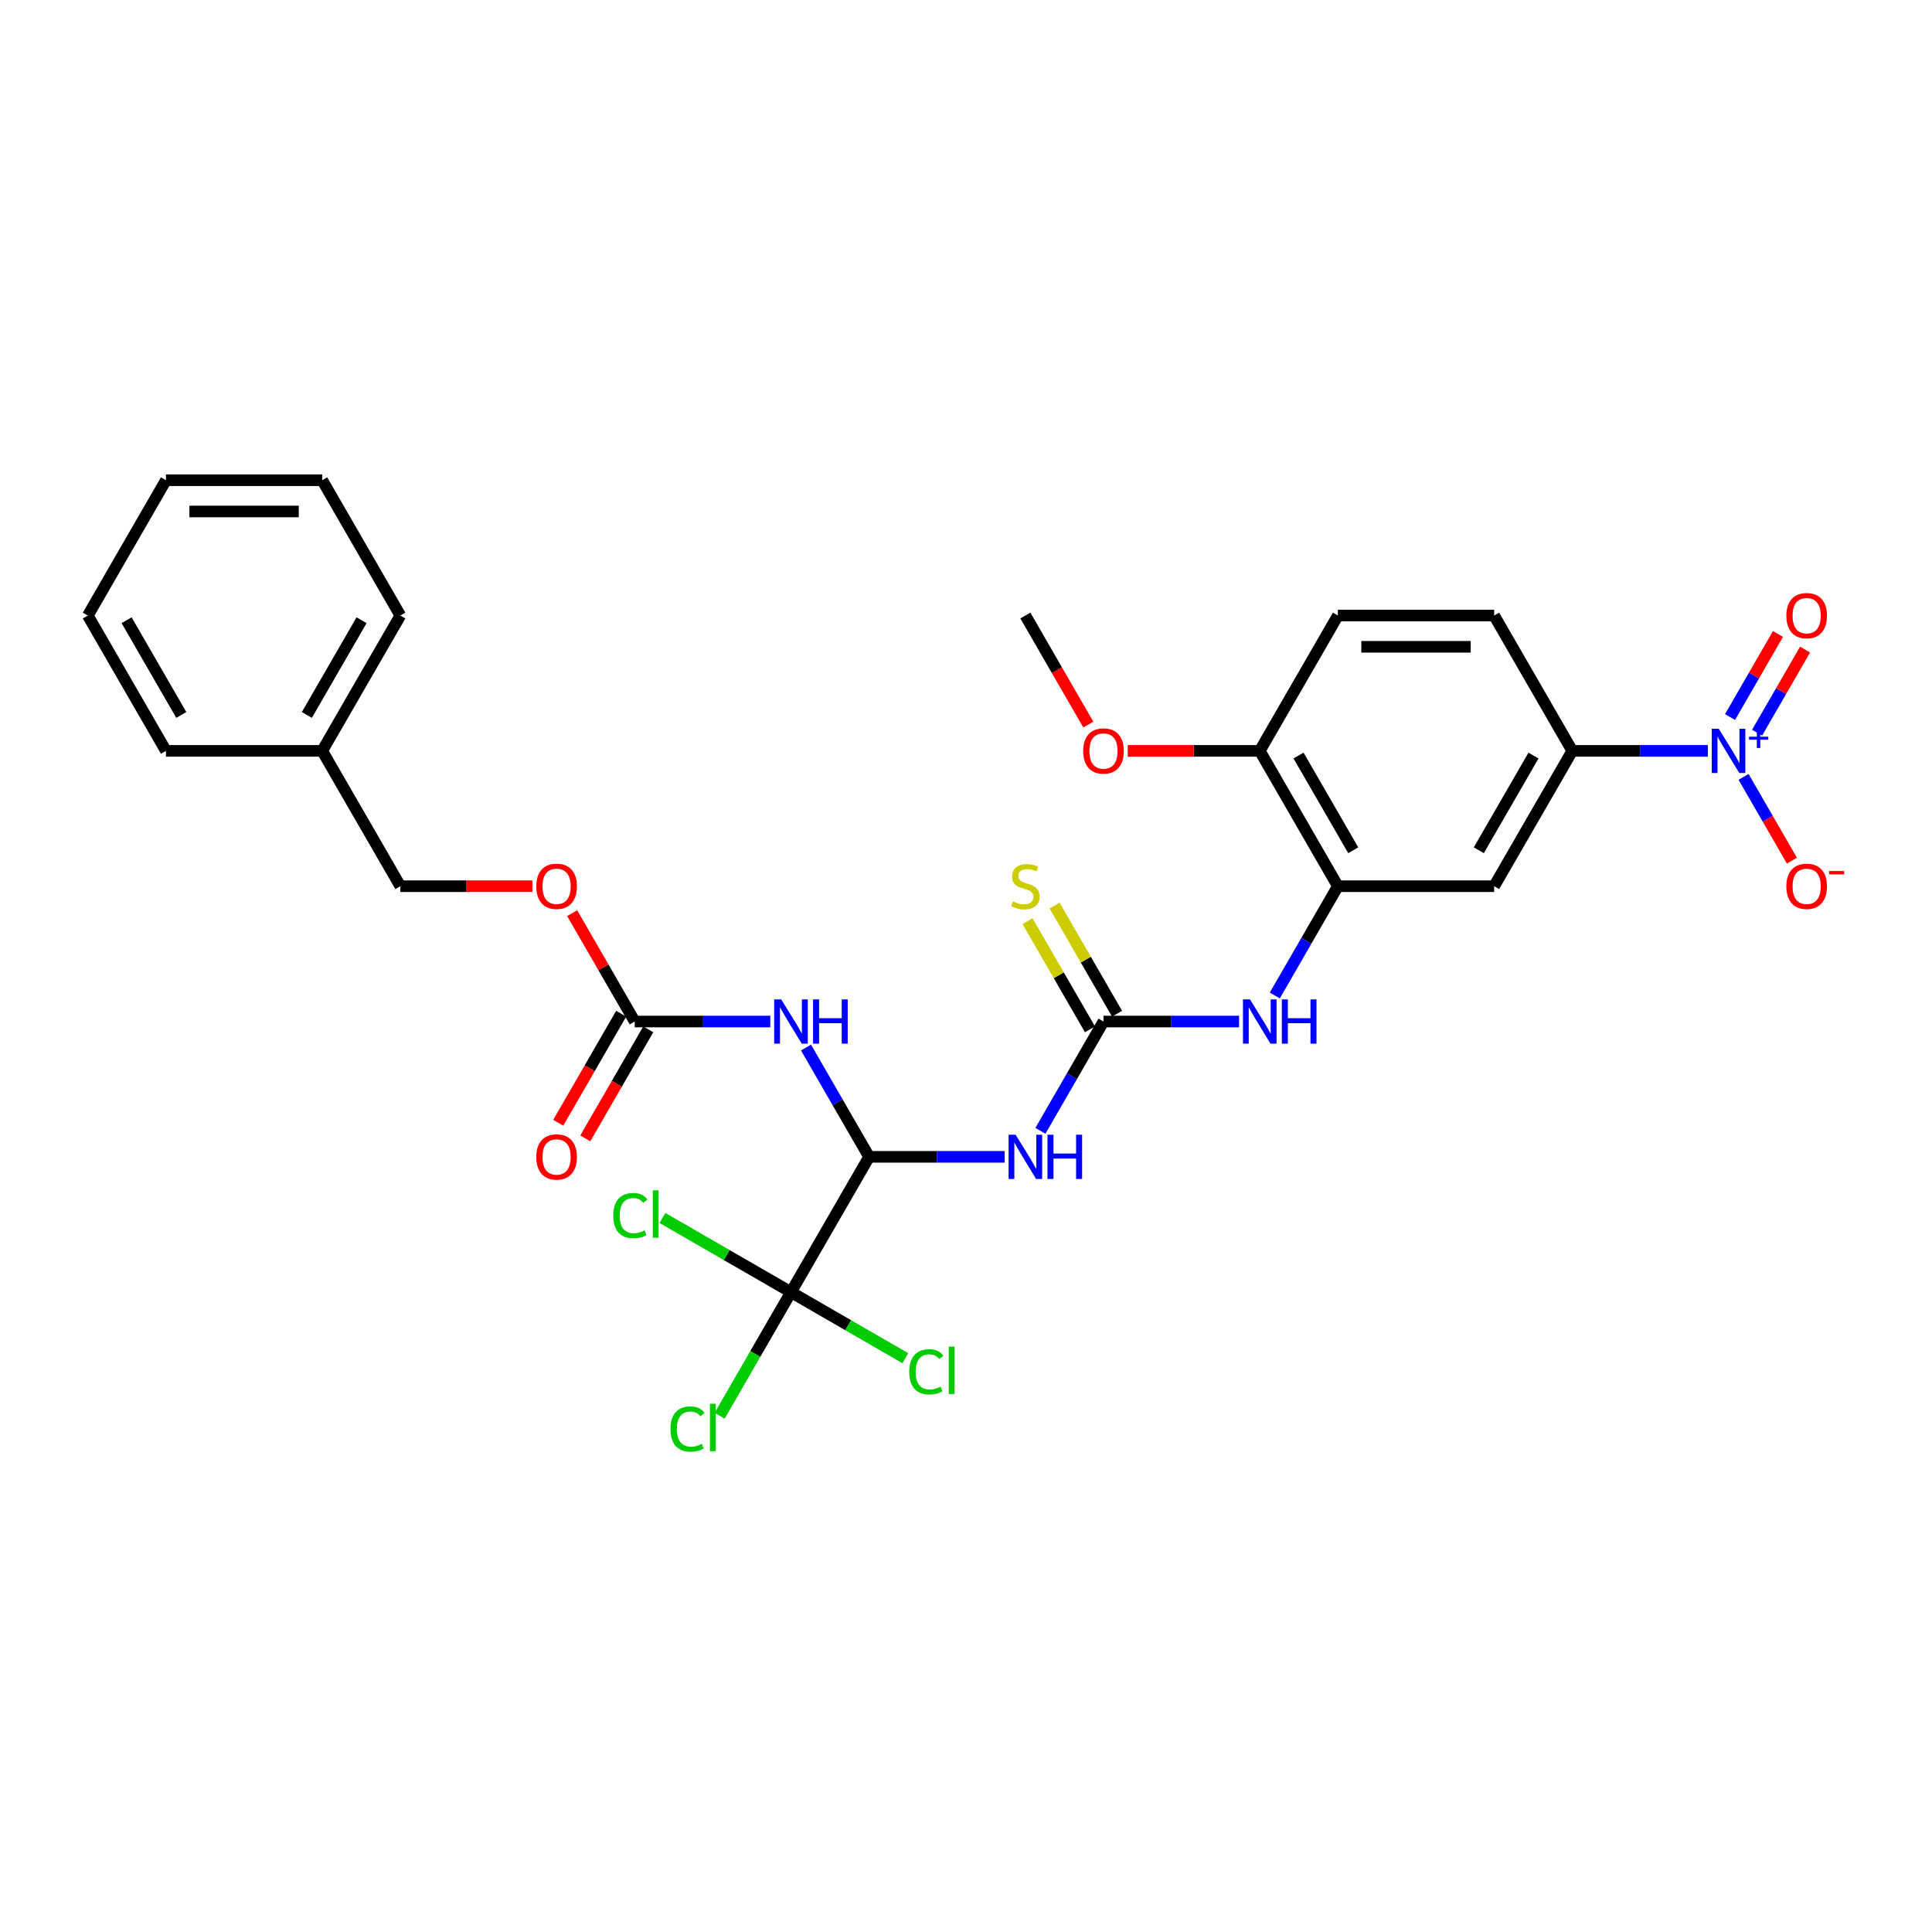 <?xml version='1.0' encoding='iso-8859-1'?>
<svg version='1.1' baseProfile='full'
              xmlns='http://www.w3.org/2000/svg'
                      xmlns:rdkit='http://www.rdkit.org/xml'
                      xmlns:xlink='http://www.w3.org/1999/xlink'
                  xml:space='preserve'
width='1000px' height='1000px' viewBox='0 0 1000 1000'>
<!-- END OF HEADER -->
<rect style='opacity:1.0;fill:#FFFFFF;stroke:none' width='1000' height='1000' x='0' y='0'> </rect>
<path class='bond-7' d='M 883.979,388.65 L 848.894,388.65' style='fill:none;fill-rule:evenodd;stroke:#0000FF;stroke-width:6px;stroke-linecap:butt;stroke-linejoin:miter;stroke-opacity:1' />
<path class='bond-7' d='M 848.894,388.65 L 813.808,388.65' style='fill:none;fill-rule:evenodd;stroke:#000000;stroke-width:6px;stroke-linecap:butt;stroke-linejoin:miter;stroke-opacity:1' />
<path class='bond-10' d='M 902.467,402.125 L 914.982,423.802' style='fill:none;fill-rule:evenodd;stroke:#0000FF;stroke-width:6px;stroke-linecap:butt;stroke-linejoin:miter;stroke-opacity:1' />
<path class='bond-10' d='M 914.982,423.802 L 927.498,445.479' style='fill:none;fill-rule:evenodd;stroke:#FF0000;stroke-width:6px;stroke-linecap:butt;stroke-linejoin:miter;stroke-opacity:1' />
<path class='bond-12' d='M 909.471,379.22 L 921.884,357.721' style='fill:none;fill-rule:evenodd;stroke:#0000FF;stroke-width:6px;stroke-linecap:butt;stroke-linejoin:miter;stroke-opacity:1' />
<path class='bond-12' d='M 921.884,357.721 L 934.297,336.222' style='fill:none;fill-rule:evenodd;stroke:#FF0000;stroke-width:6px;stroke-linecap:butt;stroke-linejoin:miter;stroke-opacity:1' />
<path class='bond-12' d='M 895.463,371.132 L 907.875,349.633' style='fill:none;fill-rule:evenodd;stroke:#0000FF;stroke-width:6px;stroke-linecap:butt;stroke-linejoin:miter;stroke-opacity:1' />
<path class='bond-12' d='M 907.875,349.633 L 920.288,328.134' style='fill:none;fill-rule:evenodd;stroke:#FF0000;stroke-width:6px;stroke-linecap:butt;stroke-linejoin:miter;stroke-opacity:1' />
<path class='bond-0' d='M 449.851,598.781 L 484.937,598.781' style='fill:none;fill-rule:evenodd;stroke:#000000;stroke-width:6px;stroke-linecap:butt;stroke-linejoin:miter;stroke-opacity:1' />
<path class='bond-0' d='M 484.937,598.781 L 520.022,598.781' style='fill:none;fill-rule:evenodd;stroke:#0000FF;stroke-width:6px;stroke-linecap:butt;stroke-linejoin:miter;stroke-opacity:1' />
<path class='bond-2' d='M 449.851,598.781 L 433.521,570.496' style='fill:none;fill-rule:evenodd;stroke:#000000;stroke-width:6px;stroke-linecap:butt;stroke-linejoin:miter;stroke-opacity:1' />
<path class='bond-2' d='M 433.521,570.496 L 417.191,542.212' style='fill:none;fill-rule:evenodd;stroke:#0000FF;stroke-width:6px;stroke-linecap:butt;stroke-linejoin:miter;stroke-opacity:1' />
<path class='bond-4' d='M 449.851,598.781 L 409.412,668.825' style='fill:none;fill-rule:evenodd;stroke:#000000;stroke-width:6px;stroke-linecap:butt;stroke-linejoin:miter;stroke-opacity:1' />
<path class='bond-1' d='M 538.51,585.307 L 554.84,557.022' style='fill:none;fill-rule:evenodd;stroke:#0000FF;stroke-width:6px;stroke-linecap:butt;stroke-linejoin:miter;stroke-opacity:1' />
<path class='bond-1' d='M 554.84,557.022 L 571.17,528.737' style='fill:none;fill-rule:evenodd;stroke:#000000;stroke-width:6px;stroke-linecap:butt;stroke-linejoin:miter;stroke-opacity:1' />
<path class='bond-5' d='M 398.703,528.737 L 363.618,528.737' style='fill:none;fill-rule:evenodd;stroke:#0000FF;stroke-width:6px;stroke-linecap:butt;stroke-linejoin:miter;stroke-opacity:1' />
<path class='bond-5' d='M 363.618,528.737 L 328.532,528.737' style='fill:none;fill-rule:evenodd;stroke:#000000;stroke-width:6px;stroke-linecap:butt;stroke-linejoin:miter;stroke-opacity:1' />
<path class='bond-3' d='M 571.17,528.737 L 606.256,528.737' style='fill:none;fill-rule:evenodd;stroke:#000000;stroke-width:6px;stroke-linecap:butt;stroke-linejoin:miter;stroke-opacity:1' />
<path class='bond-3' d='M 606.256,528.737 L 641.341,528.737' style='fill:none;fill-rule:evenodd;stroke:#0000FF;stroke-width:6px;stroke-linecap:butt;stroke-linejoin:miter;stroke-opacity:1' />
<path class='bond-11' d='M 578.175,524.693 L 562.013,496.7' style='fill:none;fill-rule:evenodd;stroke:#000000;stroke-width:6px;stroke-linecap:butt;stroke-linejoin:miter;stroke-opacity:1' />
<path class='bond-11' d='M 562.013,496.7 L 545.851,468.707' style='fill:none;fill-rule:evenodd;stroke:#CCCC00;stroke-width:6px;stroke-linecap:butt;stroke-linejoin:miter;stroke-opacity:1' />
<path class='bond-11' d='M 564.166,532.781 L 548.004,504.788' style='fill:none;fill-rule:evenodd;stroke:#000000;stroke-width:6px;stroke-linecap:butt;stroke-linejoin:miter;stroke-opacity:1' />
<path class='bond-11' d='M 548.004,504.788 L 531.842,476.795' style='fill:none;fill-rule:evenodd;stroke:#CCCC00;stroke-width:6px;stroke-linecap:butt;stroke-linejoin:miter;stroke-opacity:1' />
<path class='bond-17' d='M 409.412,668.825 L 390.947,700.806' style='fill:none;fill-rule:evenodd;stroke:#000000;stroke-width:6px;stroke-linecap:butt;stroke-linejoin:miter;stroke-opacity:1' />
<path class='bond-17' d='M 390.947,700.806 L 372.482,732.788' style='fill:none;fill-rule:evenodd;stroke:#00CC00;stroke-width:6px;stroke-linecap:butt;stroke-linejoin:miter;stroke-opacity:1' />
<path class='bond-18' d='M 409.412,668.825 L 376.145,649.618' style='fill:none;fill-rule:evenodd;stroke:#000000;stroke-width:6px;stroke-linecap:butt;stroke-linejoin:miter;stroke-opacity:1' />
<path class='bond-18' d='M 376.145,649.618 L 342.878,630.412' style='fill:none;fill-rule:evenodd;stroke:#00CC00;stroke-width:6px;stroke-linecap:butt;stroke-linejoin:miter;stroke-opacity:1' />
<path class='bond-19' d='M 409.412,668.825 L 439.006,685.911' style='fill:none;fill-rule:evenodd;stroke:#000000;stroke-width:6px;stroke-linecap:butt;stroke-linejoin:miter;stroke-opacity:1' />
<path class='bond-19' d='M 439.006,685.911 L 468.601,702.998' style='fill:none;fill-rule:evenodd;stroke:#00CC00;stroke-width:6px;stroke-linecap:butt;stroke-linejoin:miter;stroke-opacity:1' />
<path class='bond-14' d='M 321.528,524.693 L 305.235,552.913' style='fill:none;fill-rule:evenodd;stroke:#000000;stroke-width:6px;stroke-linecap:butt;stroke-linejoin:miter;stroke-opacity:1' />
<path class='bond-14' d='M 305.235,552.913 L 288.942,581.133' style='fill:none;fill-rule:evenodd;stroke:#FF0000;stroke-width:6px;stroke-linecap:butt;stroke-linejoin:miter;stroke-opacity:1' />
<path class='bond-14' d='M 335.537,532.781 L 319.244,561.001' style='fill:none;fill-rule:evenodd;stroke:#000000;stroke-width:6px;stroke-linecap:butt;stroke-linejoin:miter;stroke-opacity:1' />
<path class='bond-14' d='M 319.244,561.001 L 302.951,589.221' style='fill:none;fill-rule:evenodd;stroke:#FF0000;stroke-width:6px;stroke-linecap:butt;stroke-linejoin:miter;stroke-opacity:1' />
<path class='bond-15' d='M 328.532,528.737 L 312.342,500.696' style='fill:none;fill-rule:evenodd;stroke:#000000;stroke-width:6px;stroke-linecap:butt;stroke-linejoin:miter;stroke-opacity:1' />
<path class='bond-15' d='M 312.342,500.696 L 296.152,472.654' style='fill:none;fill-rule:evenodd;stroke:#FF0000;stroke-width:6px;stroke-linecap:butt;stroke-linejoin:miter;stroke-opacity:1' />
<path class='bond-6' d='M 692.489,458.694 L 773.369,458.694' style='fill:none;fill-rule:evenodd;stroke:#000000;stroke-width:6px;stroke-linecap:butt;stroke-linejoin:miter;stroke-opacity:1' />
<path class='bond-8' d='M 692.489,458.694 L 676.159,486.978' style='fill:none;fill-rule:evenodd;stroke:#000000;stroke-width:6px;stroke-linecap:butt;stroke-linejoin:miter;stroke-opacity:1' />
<path class='bond-8' d='M 676.159,486.978 L 659.829,515.263' style='fill:none;fill-rule:evenodd;stroke:#0000FF;stroke-width:6px;stroke-linecap:butt;stroke-linejoin:miter;stroke-opacity:1' />
<path class='bond-30' d='M 692.489,458.694 L 652.05,388.65' style='fill:none;fill-rule:evenodd;stroke:#000000;stroke-width:6px;stroke-linecap:butt;stroke-linejoin:miter;stroke-opacity:1' />
<path class='bond-30' d='M 700.432,440.099 L 672.124,391.069' style='fill:none;fill-rule:evenodd;stroke:#000000;stroke-width:6px;stroke-linecap:butt;stroke-linejoin:miter;stroke-opacity:1' />
<path class='bond-9' d='M 813.808,388.65 L 773.369,458.694' style='fill:none;fill-rule:evenodd;stroke:#000000;stroke-width:6px;stroke-linecap:butt;stroke-linejoin:miter;stroke-opacity:1' />
<path class='bond-9' d='M 793.734,391.069 L 765.426,440.099' style='fill:none;fill-rule:evenodd;stroke:#000000;stroke-width:6px;stroke-linecap:butt;stroke-linejoin:miter;stroke-opacity:1' />
<path class='bond-16' d='M 813.808,388.65 L 773.369,318.607' style='fill:none;fill-rule:evenodd;stroke:#000000;stroke-width:6px;stroke-linecap:butt;stroke-linejoin:miter;stroke-opacity:1' />
<path class='bond-13' d='M 652.05,388.65 L 692.489,318.607' style='fill:none;fill-rule:evenodd;stroke:#000000;stroke-width:6px;stroke-linecap:butt;stroke-linejoin:miter;stroke-opacity:1' />
<path class='bond-22' d='M 652.05,388.65 L 617.878,388.65' style='fill:none;fill-rule:evenodd;stroke:#000000;stroke-width:6px;stroke-linecap:butt;stroke-linejoin:miter;stroke-opacity:1' />
<path class='bond-22' d='M 617.878,388.65 L 583.707,388.65' style='fill:none;fill-rule:evenodd;stroke:#FF0000;stroke-width:6px;stroke-linecap:butt;stroke-linejoin:miter;stroke-opacity:1' />
<path class='bond-21' d='M 275.556,458.694 L 241.385,458.694' style='fill:none;fill-rule:evenodd;stroke:#FF0000;stroke-width:6px;stroke-linecap:butt;stroke-linejoin:miter;stroke-opacity:1' />
<path class='bond-21' d='M 241.385,458.694 L 207.213,458.694' style='fill:none;fill-rule:evenodd;stroke:#000000;stroke-width:6px;stroke-linecap:butt;stroke-linejoin:miter;stroke-opacity:1' />
<path class='bond-20' d='M 773.369,318.607 L 692.489,318.607' style='fill:none;fill-rule:evenodd;stroke:#000000;stroke-width:6px;stroke-linecap:butt;stroke-linejoin:miter;stroke-opacity:1' />
<path class='bond-20' d='M 761.237,334.783 L 704.621,334.783' style='fill:none;fill-rule:evenodd;stroke:#000000;stroke-width:6px;stroke-linecap:butt;stroke-linejoin:miter;stroke-opacity:1' />
<path class='bond-23' d='M 207.213,458.694 L 166.774,388.65' style='fill:none;fill-rule:evenodd;stroke:#000000;stroke-width:6px;stroke-linecap:butt;stroke-linejoin:miter;stroke-opacity:1' />
<path class='bond-24' d='M 563.316,375.046 L 547.023,346.827' style='fill:none;fill-rule:evenodd;stroke:#FF0000;stroke-width:6px;stroke-linecap:butt;stroke-linejoin:miter;stroke-opacity:1' />
<path class='bond-24' d='M 547.023,346.827 L 530.731,318.607' style='fill:none;fill-rule:evenodd;stroke:#000000;stroke-width:6px;stroke-linecap:butt;stroke-linejoin:miter;stroke-opacity:1' />
<path class='bond-25' d='M 166.774,388.65 L 207.213,318.607' style='fill:none;fill-rule:evenodd;stroke:#000000;stroke-width:6px;stroke-linecap:butt;stroke-linejoin:miter;stroke-opacity:1' />
<path class='bond-25' d='M 158.831,370.056 L 187.139,321.025' style='fill:none;fill-rule:evenodd;stroke:#000000;stroke-width:6px;stroke-linecap:butt;stroke-linejoin:miter;stroke-opacity:1' />
<path class='bond-26' d='M 166.774,388.65 L 85.894,388.65' style='fill:none;fill-rule:evenodd;stroke:#000000;stroke-width:6px;stroke-linecap:butt;stroke-linejoin:miter;stroke-opacity:1' />
<path class='bond-28' d='M 207.213,318.607 L 166.774,248.563' style='fill:none;fill-rule:evenodd;stroke:#000000;stroke-width:6px;stroke-linecap:butt;stroke-linejoin:miter;stroke-opacity:1' />
<path class='bond-27' d='M 85.894,388.65 L 45.455,318.607' style='fill:none;fill-rule:evenodd;stroke:#000000;stroke-width:6px;stroke-linecap:butt;stroke-linejoin:miter;stroke-opacity:1' />
<path class='bond-27' d='M 93.837,370.056 L 65.529,321.025' style='fill:none;fill-rule:evenodd;stroke:#000000;stroke-width:6px;stroke-linecap:butt;stroke-linejoin:miter;stroke-opacity:1' />
<path class='bond-29' d='M 45.455,318.607 L 85.894,248.563' style='fill:none;fill-rule:evenodd;stroke:#000000;stroke-width:6px;stroke-linecap:butt;stroke-linejoin:miter;stroke-opacity:1' />
<path class='bond-31' d='M 166.774,248.563 L 85.894,248.563' style='fill:none;fill-rule:evenodd;stroke:#000000;stroke-width:6px;stroke-linecap:butt;stroke-linejoin:miter;stroke-opacity:1' />
<path class='bond-31' d='M 154.642,264.739 L 98.026,264.739' style='fill:none;fill-rule:evenodd;stroke:#000000;stroke-width:6px;stroke-linecap:butt;stroke-linejoin:miter;stroke-opacity:1' />
<path  class='atom-0' d='M 889.625 377.198
L 897.13 389.33
Q 897.874 390.527, 899.071 392.694
Q 900.268 394.862, 900.333 394.991
L 900.333 377.198
L 903.374 377.198
L 903.374 400.103
L 900.236 400.103
L 892.18 386.839
Q 891.242 385.286, 890.239 383.506
Q 889.269 381.727, 888.978 381.177
L 888.978 400.103
L 886.001 400.103
L 886.001 377.198
L 889.625 377.198
' fill='#0000FF'/>
<path  class='atom-0' d='M 905.296 381.327
L 909.331 381.327
L 909.331 377.077
L 911.125 377.077
L 911.125 381.327
L 915.267 381.327
L 915.267 382.864
L 911.125 382.864
L 911.125 387.134
L 909.331 387.134
L 909.331 382.864
L 905.296 382.864
L 905.296 381.327
' fill='#0000FF'/>
<path  class='atom-2' d='M 525.668 587.329
L 533.173 599.46
Q 533.917 600.657, 535.114 602.825
Q 536.311 604.993, 536.376 605.122
L 536.376 587.329
L 539.417 587.329
L 539.417 610.234
L 536.279 610.234
L 528.223 596.969
Q 527.285 595.416, 526.282 593.637
Q 525.312 591.858, 525.021 591.308
L 525.021 610.234
L 522.044 610.234
L 522.044 587.329
L 525.668 587.329
' fill='#0000FF'/>
<path  class='atom-2' d='M 542.167 587.329
L 545.273 587.329
L 545.273 597.066
L 556.984 597.066
L 556.984 587.329
L 560.09 587.329
L 560.09 610.234
L 556.984 610.234
L 556.984 599.655
L 545.273 599.655
L 545.273 610.234
L 542.167 610.234
L 542.167 587.329
' fill='#0000FF'/>
<path  class='atom-3' d='M 404.349 517.285
L 411.854 529.417
Q 412.598 530.614, 413.795 532.781
Q 414.992 534.949, 415.057 535.078
L 415.057 517.285
L 418.098 517.285
L 418.098 540.19
L 414.96 540.19
L 406.904 526.926
Q 405.966 525.373, 404.963 523.594
Q 403.993 521.814, 403.701 521.264
L 403.701 540.19
L 400.725 540.19
L 400.725 517.285
L 404.349 517.285
' fill='#0000FF'/>
<path  class='atom-3' d='M 420.848 517.285
L 423.954 517.285
L 423.954 527.023
L 435.665 527.023
L 435.665 517.285
L 438.771 517.285
L 438.771 540.19
L 435.665 540.19
L 435.665 529.611
L 423.954 529.611
L 423.954 540.19
L 420.848 540.19
L 420.848 517.285
' fill='#0000FF'/>
<path  class='atom-9' d='M 646.987 517.285
L 654.492 529.417
Q 655.236 530.614, 656.433 532.781
Q 657.63 534.949, 657.695 535.078
L 657.695 517.285
L 660.736 517.285
L 660.736 540.19
L 657.598 540.19
L 649.542 526.926
Q 648.604 525.373, 647.601 523.594
Q 646.631 521.814, 646.34 521.264
L 646.34 540.19
L 643.363 540.19
L 643.363 517.285
L 646.987 517.285
' fill='#0000FF'/>
<path  class='atom-9' d='M 663.486 517.285
L 666.592 517.285
L 666.592 527.023
L 678.303 527.023
L 678.303 517.285
L 681.409 517.285
L 681.409 540.19
L 678.303 540.19
L 678.303 529.611
L 666.592 529.611
L 666.592 540.19
L 663.486 540.19
L 663.486 517.285
' fill='#0000FF'/>
<path  class='atom-11' d='M 924.613 458.759
Q 924.613 453.259, 927.331 450.185
Q 930.048 447.112, 935.127 447.112
Q 940.207 447.112, 942.924 450.185
Q 945.642 453.259, 945.642 458.759
Q 945.642 464.323, 942.892 467.494
Q 940.142 470.632, 935.127 470.632
Q 930.08 470.632, 927.331 467.494
Q 924.613 464.355, 924.613 458.759
M 935.127 468.044
Q 938.621 468.044, 940.498 465.714
Q 942.406 463.353, 942.406 458.759
Q 942.406 454.262, 940.498 451.997
Q 938.621 449.7, 935.127 449.7
Q 931.633 449.7, 929.725 451.965
Q 927.848 454.229, 927.848 458.759
Q 927.848 463.385, 929.725 465.714
Q 931.633 468.044, 935.127 468.044
' fill='#FF0000'/>
<path  class='atom-11' d='M 946.709 450.851
L 954.545 450.851
L 954.545 452.559
L 946.709 452.559
L 946.709 450.851
' fill='#FF0000'/>
<path  class='atom-12' d='M 524.26 466.555
Q 524.519 466.652, 525.587 467.105
Q 526.654 467.558, 527.819 467.849
Q 529.016 468.108, 530.181 468.108
Q 532.348 468.108, 533.61 467.073
Q 534.872 466.005, 534.872 464.161
Q 534.872 462.9, 534.225 462.123
Q 533.61 461.347, 532.639 460.926
Q 531.669 460.506, 530.051 460.02
Q 528.013 459.406, 526.784 458.823
Q 525.587 458.241, 524.713 457.012
Q 523.872 455.782, 523.872 453.712
Q 523.872 450.832, 525.813 449.053
Q 527.787 447.274, 531.669 447.274
Q 534.322 447.274, 537.33 448.535
L 536.586 451.027
Q 533.836 449.894, 531.766 449.894
Q 529.534 449.894, 528.304 450.832
Q 527.075 451.738, 527.107 453.324
Q 527.107 454.553, 527.722 455.297
Q 528.369 456.041, 529.275 456.462
Q 530.213 456.882, 531.766 457.367
Q 533.836 458.015, 535.066 458.662
Q 536.295 459.309, 537.169 460.635
Q 538.074 461.929, 538.074 464.161
Q 538.074 467.332, 535.939 469.046
Q 533.836 470.729, 530.31 470.729
Q 528.272 470.729, 526.719 470.276
Q 525.198 469.855, 523.387 469.111
L 524.26 466.555
' fill='#CCCC00'/>
<path  class='atom-13' d='M 924.613 318.671
Q 924.613 313.172, 927.331 310.098
Q 930.048 307.025, 935.127 307.025
Q 940.207 307.025, 942.924 310.098
Q 945.642 313.172, 945.642 318.671
Q 945.642 324.236, 942.892 327.406
Q 940.142 330.545, 935.127 330.545
Q 930.08 330.545, 927.331 327.406
Q 924.613 324.268, 924.613 318.671
M 935.127 327.956
Q 938.621 327.956, 940.498 325.627
Q 942.406 323.265, 942.406 318.671
Q 942.406 314.175, 940.498 311.91
Q 938.621 309.613, 935.127 309.613
Q 931.633 309.613, 929.725 311.878
Q 927.848 314.142, 927.848 318.671
Q 927.848 323.298, 929.725 325.627
Q 931.633 327.956, 935.127 327.956
' fill='#FF0000'/>
<path  class='atom-15' d='M 277.578 598.846
Q 277.578 593.346, 280.296 590.273
Q 283.013 587.199, 288.093 587.199
Q 293.172 587.199, 295.889 590.273
Q 298.607 593.346, 298.607 598.846
Q 298.607 604.41, 295.857 607.581
Q 293.107 610.719, 288.093 610.719
Q 283.046 610.719, 280.296 607.581
Q 277.578 604.443, 277.578 598.846
M 288.093 608.131
Q 291.587 608.131, 293.463 605.801
Q 295.372 603.44, 295.372 598.846
Q 295.372 594.349, 293.463 592.084
Q 291.587 589.787, 288.093 589.787
Q 284.599 589.787, 282.69 592.052
Q 280.813 594.316, 280.813 598.846
Q 280.813 603.472, 282.69 605.801
Q 284.599 608.131, 288.093 608.131
' fill='#FF0000'/>
<path  class='atom-16' d='M 277.578 458.759
Q 277.578 453.259, 280.296 450.185
Q 283.013 447.112, 288.093 447.112
Q 293.172 447.112, 295.889 450.185
Q 298.607 453.259, 298.607 458.759
Q 298.607 464.323, 295.857 467.494
Q 293.107 470.632, 288.093 470.632
Q 283.046 470.632, 280.296 467.494
Q 277.578 464.355, 277.578 458.759
M 288.093 468.044
Q 291.587 468.044, 293.463 465.714
Q 295.372 463.353, 295.372 458.759
Q 295.372 454.262, 293.463 451.997
Q 291.587 449.7, 288.093 449.7
Q 284.599 449.7, 282.69 451.965
Q 280.813 454.229, 280.813 458.759
Q 280.813 463.385, 282.69 465.714
Q 284.599 468.044, 288.093 468.044
' fill='#FF0000'/>
<path  class='atom-18' d='M 347.037 739.661
Q 347.037 733.967, 349.69 730.991
Q 352.375 727.982, 357.455 727.982
Q 362.178 727.982, 364.701 731.314
L 362.566 733.061
Q 360.722 730.635, 357.455 730.635
Q 353.993 730.635, 352.149 732.964
Q 350.337 735.261, 350.337 739.661
Q 350.337 744.19, 352.214 746.519
Q 354.122 748.849, 357.811 748.849
Q 360.334 748.849, 363.278 747.328
L 364.184 749.755
Q 362.987 750.531, 361.175 750.984
Q 359.363 751.437, 357.358 751.437
Q 352.375 751.437, 349.69 748.396
Q 347.037 745.355, 347.037 739.661
' fill='#00CC00'/>
<path  class='atom-18' d='M 367.484 726.591
L 370.46 726.591
L 370.46 751.146
L 367.484 751.146
L 367.484 726.591
' fill='#00CC00'/>
<path  class='atom-19' d='M 317.434 629.178
Q 317.434 623.484, 320.086 620.507
Q 322.772 617.499, 327.851 617.499
Q 332.574 617.499, 335.098 620.831
L 332.962 622.578
Q 331.118 620.151, 327.851 620.151
Q 324.389 620.151, 322.545 622.481
Q 320.733 624.778, 320.733 629.178
Q 320.733 633.707, 322.61 636.036
Q 324.519 638.365, 328.207 638.365
Q 330.73 638.365, 333.674 636.845
L 334.58 639.271
Q 333.383 640.048, 331.571 640.501
Q 329.76 640.954, 327.754 640.954
Q 322.772 640.954, 320.086 637.913
Q 317.434 634.871, 317.434 629.178
' fill='#00CC00'/>
<path  class='atom-19' d='M 337.88 616.107
L 340.856 616.107
L 340.856 640.662
L 337.88 640.662
L 337.88 616.107
' fill='#00CC00'/>
<path  class='atom-20' d='M 470.623 710.057
Q 470.623 704.363, 473.276 701.387
Q 475.961 698.378, 481.04 698.378
Q 485.764 698.378, 488.287 701.71
L 486.152 703.457
Q 484.308 701.031, 481.04 701.031
Q 477.579 701.031, 475.735 703.36
Q 473.923 705.657, 473.923 710.057
Q 473.923 714.586, 475.799 716.915
Q 477.708 719.245, 481.396 719.245
Q 483.92 719.245, 486.864 717.724
L 487.77 720.151
Q 486.573 720.927, 484.761 721.38
Q 482.949 721.833, 480.943 721.833
Q 475.961 721.833, 473.276 718.792
Q 470.623 715.751, 470.623 710.057
' fill='#00CC00'/>
<path  class='atom-20' d='M 491.069 696.987
L 494.046 696.987
L 494.046 721.542
L 491.069 721.542
L 491.069 696.987
' fill='#00CC00'/>
<path  class='atom-23' d='M 560.656 388.715
Q 560.656 383.215, 563.373 380.142
Q 566.091 377.068, 571.17 377.068
Q 576.249 377.068, 578.967 380.142
Q 581.685 383.215, 581.685 388.715
Q 581.685 394.28, 578.935 397.45
Q 576.185 400.588, 571.17 400.588
Q 566.123 400.588, 563.373 397.45
Q 560.656 394.312, 560.656 388.715
M 571.17 398
Q 574.664 398, 576.541 395.671
Q 578.449 393.309, 578.449 388.715
Q 578.449 384.218, 576.541 381.954
Q 574.664 379.657, 571.17 379.657
Q 567.676 379.657, 565.768 381.921
Q 563.891 384.186, 563.891 388.715
Q 563.891 393.341, 565.768 395.671
Q 567.676 398, 571.17 398
' fill='#FF0000'/>
</svg>
